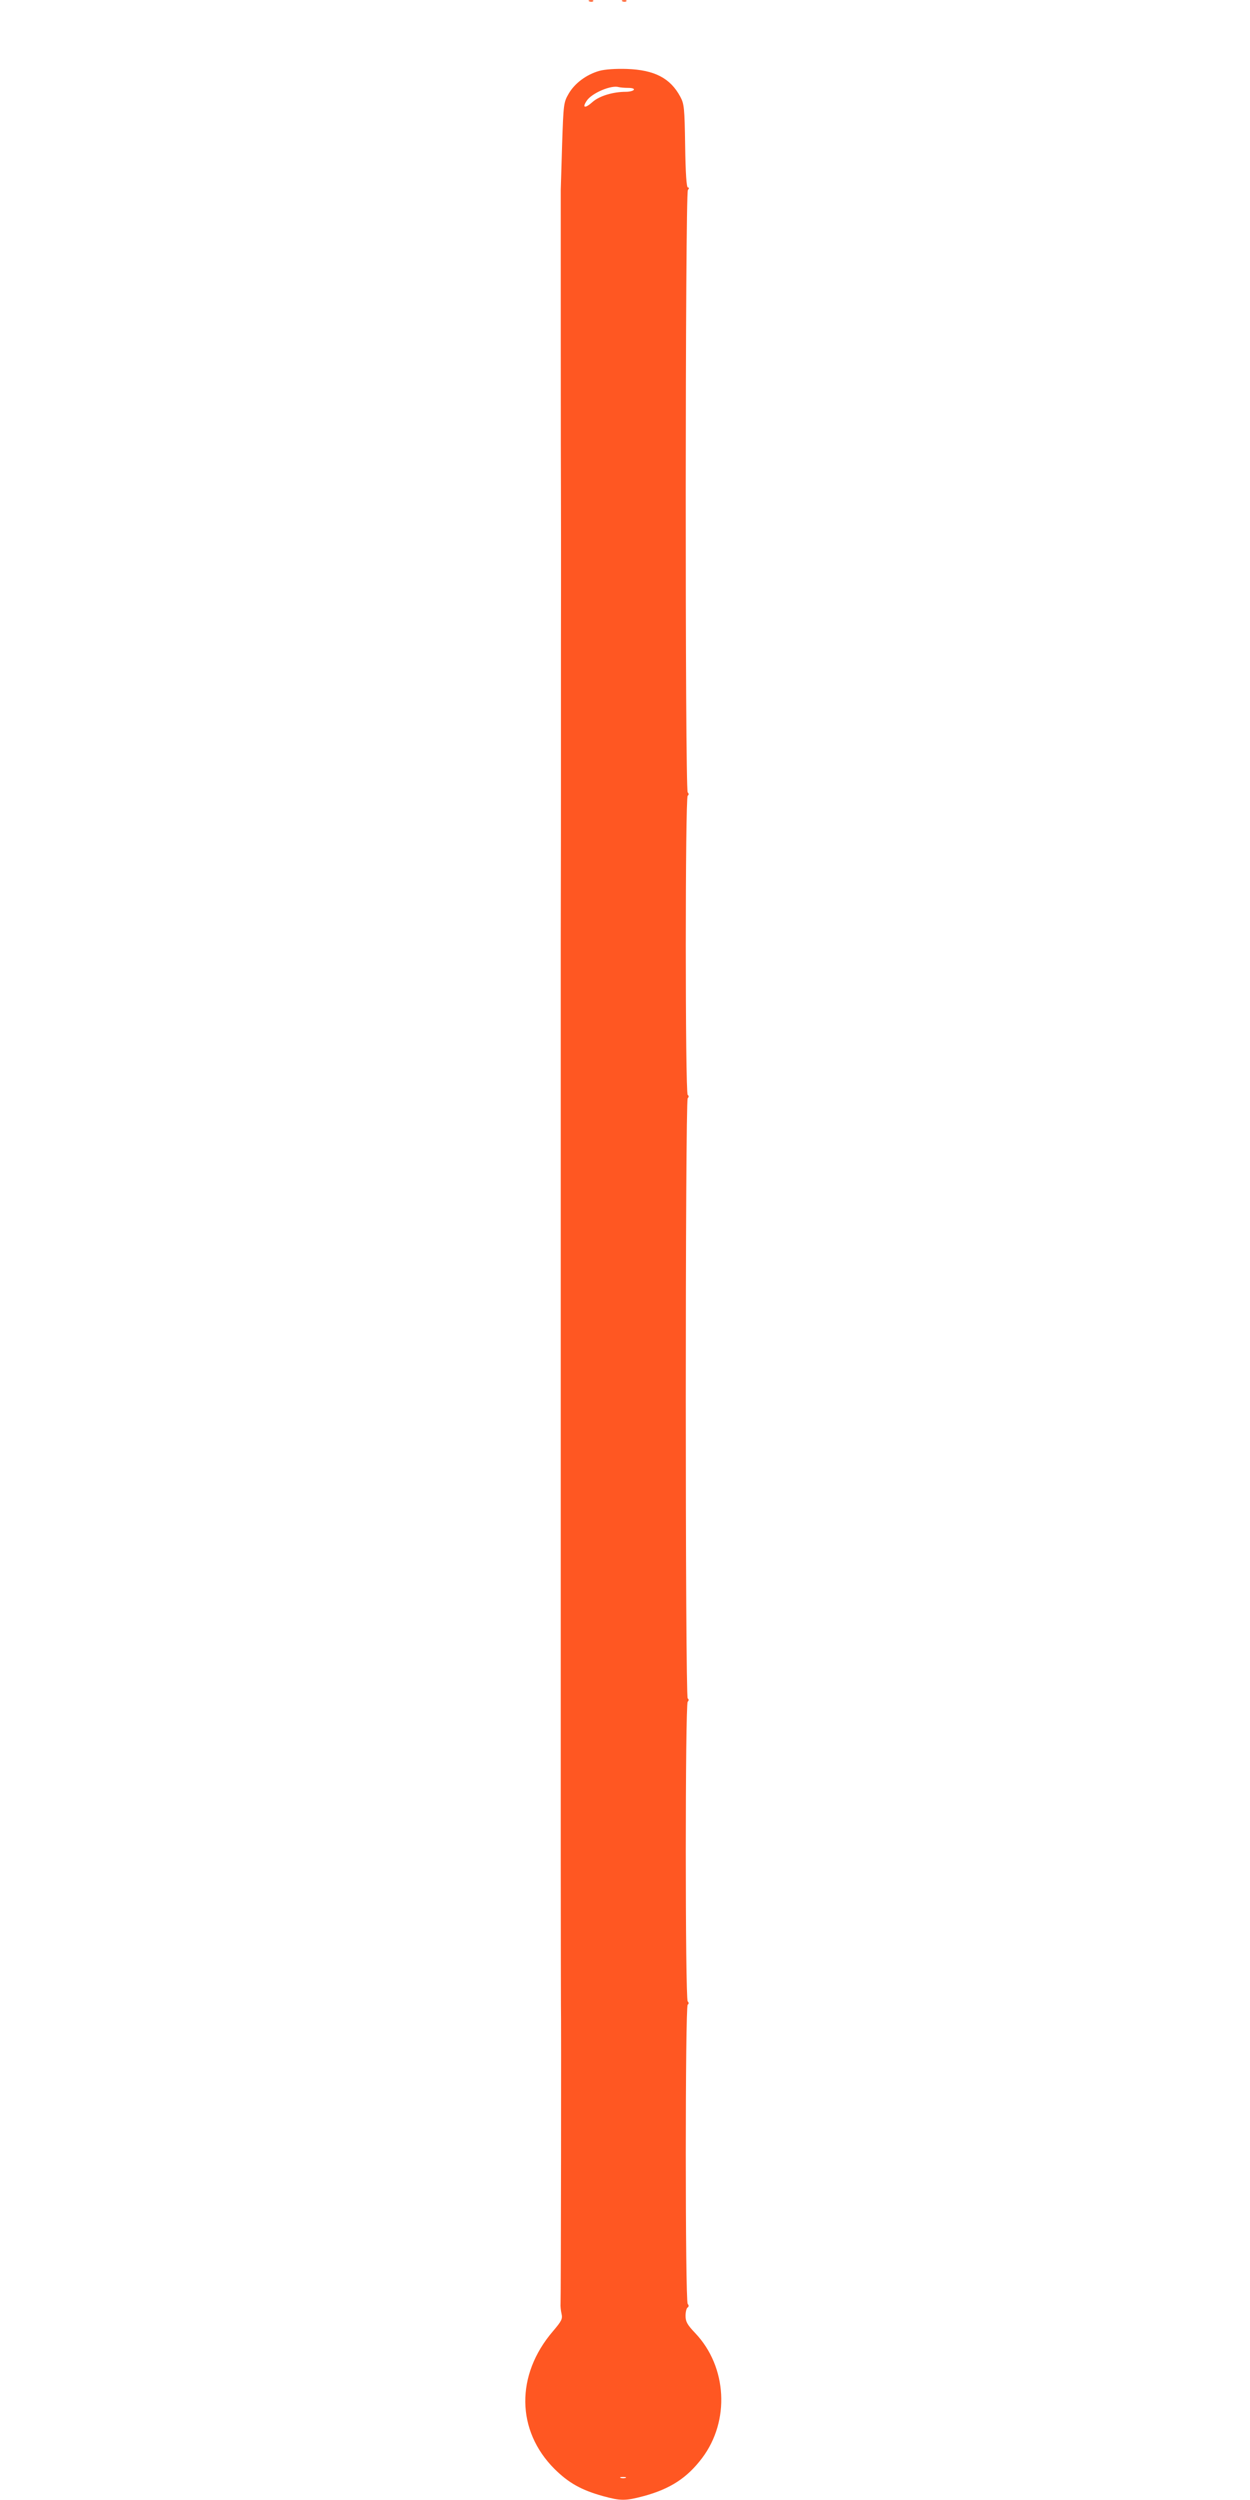 <?xml version="1.0" standalone="no"?>
<!DOCTYPE svg PUBLIC "-//W3C//DTD SVG 20010904//EN"
 "http://www.w3.org/TR/2001/REC-SVG-20010904/DTD/svg10.dtd">
<svg version="1.0" xmlns="http://www.w3.org/2000/svg"
 width="640pt" height="1280pt" viewBox="0 0 640 1280"
 preserveAspectRatio="xMidYMid meet">
<g transform="translate(0,1280) scale(0.1,-0.1)"
fill="#ff5722" stroke="none">
<path d="M3018 12793 c7 -3 16 -2 19 1 4 3 -2 6 -13 5 -11 0 -14 -3 -6 -6z"/>
<path d="M3188 12793 c7 -3 16 -2 19 1 4 3 -2 6 -13 5 -11 0 -14 -3 -6 -6z"/>
<path d="M3068 12437 c-66 -19 -125 -63 -156 -116 -26 -45 -27 -51 -34 -261
-3 -118 -7 -223 -7 -232 0 -46 0 -1535 1 -1553 0 -11 1 -356 0 -767 0 -412 0
-759 0 -773 0 -14 0 -362 -1 -775 0 -412 0 -758 0 -767 0 -17 0 -1501 0 -1550
0 -44 0 -1533 0 -1555 0 -13 0 -363 0 -778 0 -415 1 -764 1 -775 2 -55 0
-1513 -2 -1530 -1 -11 1 -34 5 -51 6 -27 1 -37 -44 -90 -192 -224 -188 -509 8
-705 73 -72 137 -108 248 -139 91 -25 115 -25 209 0 136 37 222 93 299 195
143 190 128 467 -35 639 -41 43 -50 59 -50 89 0 20 5 39 10 42 7 5 8 11 1 19
-13 16 -13 1523 0 1532 6 4 7 10 0 17 -13 16 -13 1518 0 1534 7 7 6 13 0 17
-13 9 -13 3057 0 3073 7 7 6 13 0 17 -13 9 -13 1523 0 1532 6 4 7 10 0 17 -14
17 -13 3068 1 3084 7 9 7 13 0 13 -7 0 -12 73 -14 213 -3 195 -5 215 -25 252
-51 95 -132 137 -273 142 -57 2 -114 -2 -142 -10z m148 -87 c21 0 33 -4 29
-10 -3 -5 -21 -10 -40 -10 -66 0 -136 -21 -171 -52 -39 -35 -55 -31 -30 6 25
39 126 82 164 70 8 -2 29 -4 48 -4z m-13 -12237 c-7 -2 -19 -2 -25 0 -7 3 -2
5 12 5 14 0 19 -2 13 -5z"/>
</g>
</svg>
